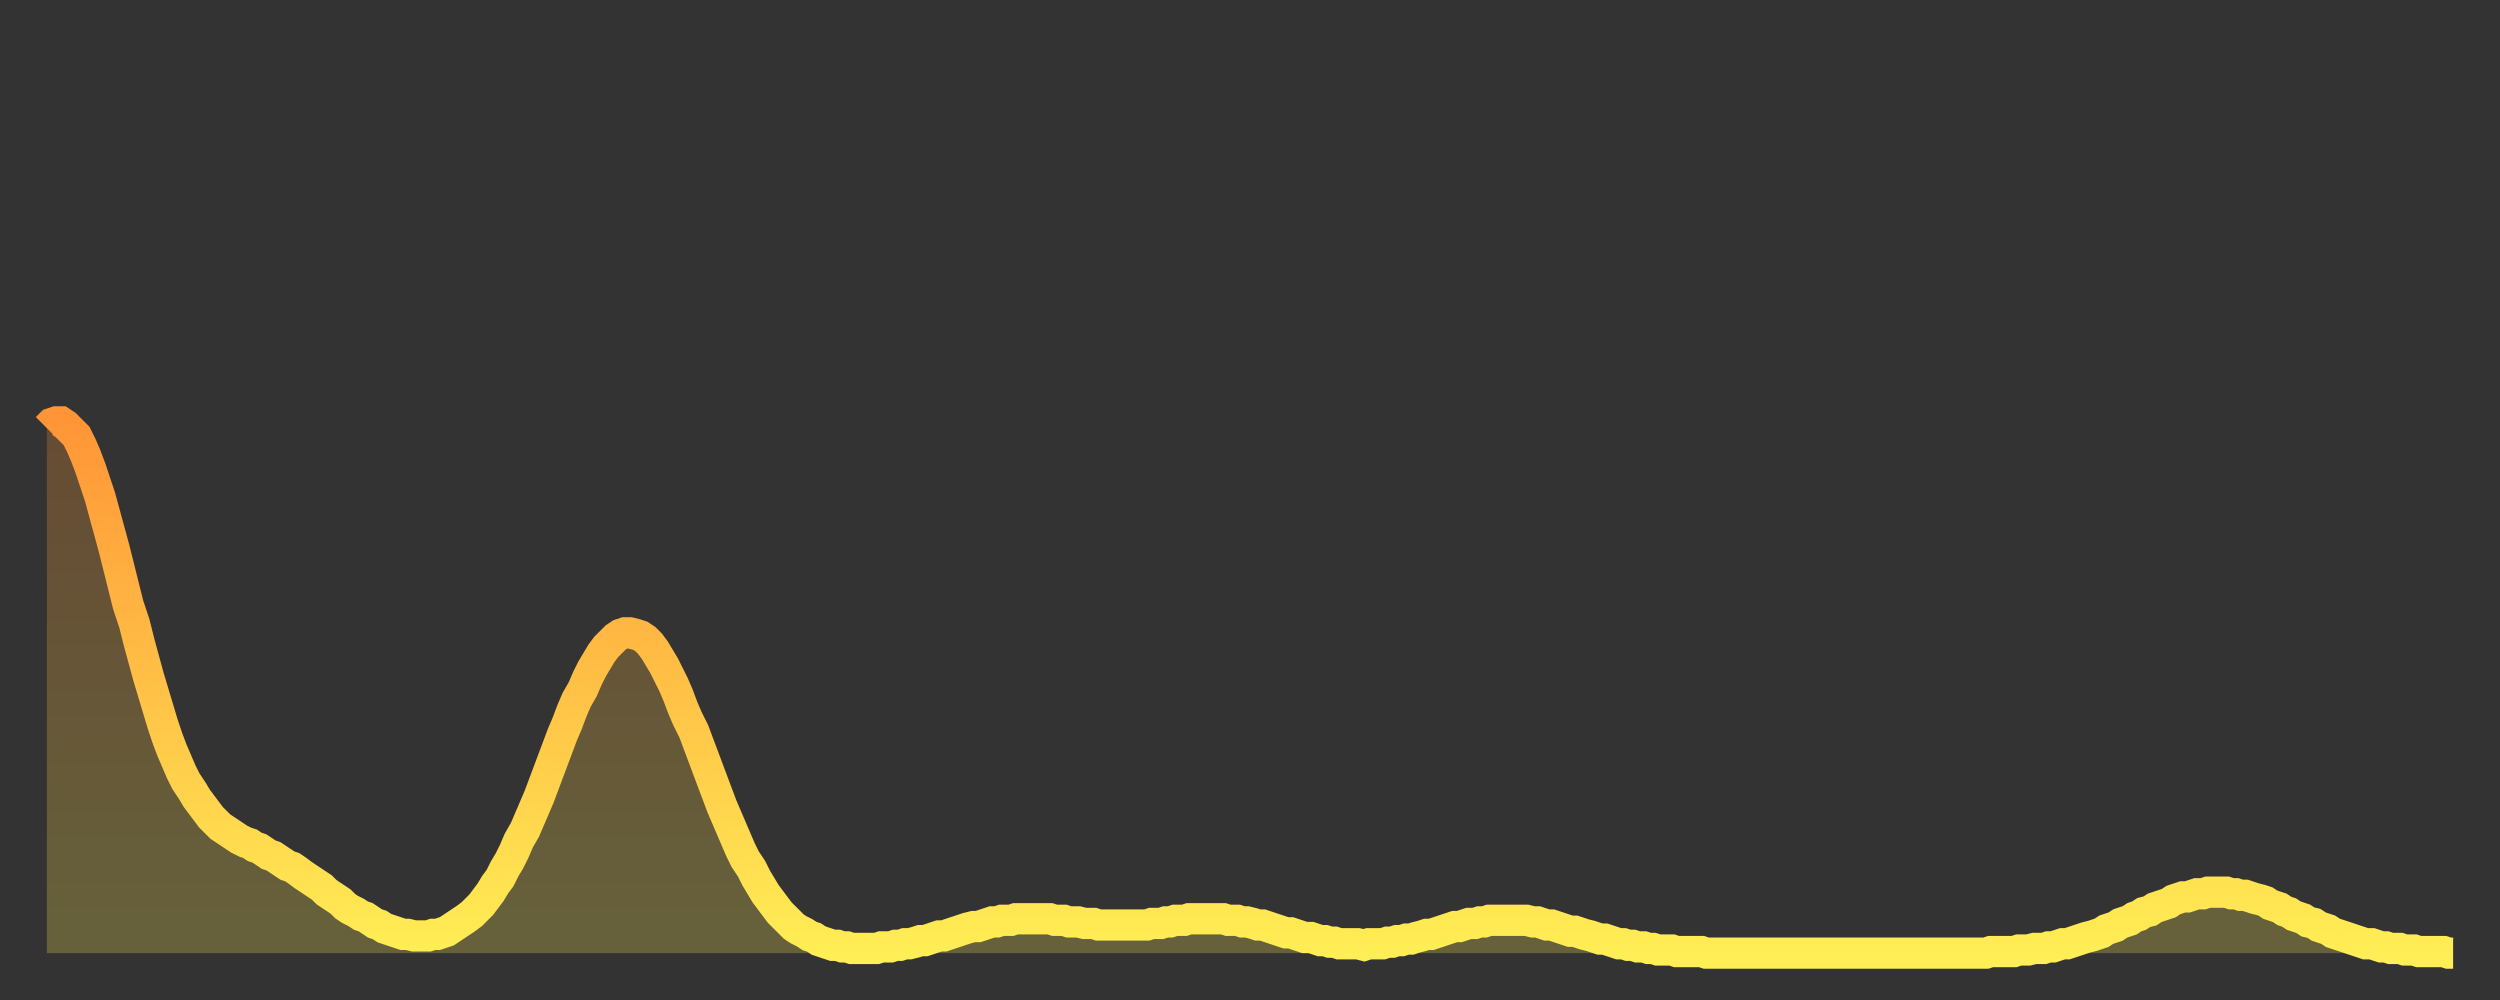 <?xml version="1.0" encoding="utf-8" ?>
<svg baseProfile="full" height="64" version="1.1" width="160" xmlns="http://www.w3.org/2000/svg" xmlns:ev="http://www.w3.org/2001/xml-events" xmlns:xlink="http://www.w3.org/1999/xlink"><rect width="100%" height="100%" fill="#333333" stroke="none"/><defs><linearGradient id="id452682" x1="0" x2="0" y1="0" y2="1"><stop offset="0%" stop-color="#ff9537" /><stop offset="50%" stop-color="#ffc146" /><stop offset="100%" stop-color="#ffee55" /></linearGradient></defs><g transform="translate(3,3)"><g><path d="M 0.0 24.4 0.3 24.1 0.6 24.0 0.9 24.0 1.2 24.2 1.5 24.5 1.9 24.9 2.2 25.5 2.5 26.2 2.8 27.0 3.1 27.9 3.4 28.8 3.7 29.9 4.0 31.0 4.3 32.1 4.6 33.3 4.9 34.5 5.2 35.7 5.6 36.9 5.9 38.1 6.2 39.2 6.5 40.3 6.8 41.3 7.1 42.3 7.4 43.3 7.7 44.2 8.0 45.0 8.3 45.7 8.6 46.4 8.9 47.0 9.3 47.6 9.6 48.1 9.9 48.5 10.2 48.9 10.5 49.3 10.8 49.6 11.1 49.9 11.4 50.1 11.7 50.3 12.0 50.5 12.3 50.7 12.7 50.9 13.0 51.0 13.3 51.2 13.6 51.3 13.9 51.5 14.2 51.7 14.5 51.8 14.8 52.0 15.1 52.2 15.4 52.4 15.7 52.5 16.0 52.7 16.4 53.0 16.7 53.2 17.0 53.4 17.3 53.6 17.6 53.8 17.9 54.1 18.2 54.3 18.5 54.5 18.8 54.7 19.1 55.0 19.4 55.2 19.8 55.4 20.1 55.6 20.4 55.7 20.7 55.9 21.0 56.1 21.3 56.2 21.6 56.4 21.9 56.5 22.2 56.6 22.5 56.7 22.8 56.8 23.1 56.8 23.5 56.9 23.8 56.9 24.1 56.9 24.4 56.9 24.7 56.8 25.0 56.8 25.3 56.7 25.6 56.6 25.9 56.4 26.2 56.2 26.5 56.0 26.8 55.8 27.2 55.5 27.5 55.2 27.8 54.9 28.1 54.5 28.4 54.1 28.7 53.6 29.0 53.2 29.3 52.6 29.6 52.1 29.9 51.5 30.2 50.8 30.6 50.1 30.9 49.4 31.2 48.7 31.5 48.0 31.8 47.2 32.1 46.4 32.4 45.6 32.7 44.8 33.0 44.0 33.3 43.3 33.6 42.5 33.9 41.8 34.3 41.1 34.6 40.4 34.9 39.8 35.2 39.3 35.5 38.8 35.8 38.4 36.1 38.1 36.4 37.8 36.7 37.6 37.0 37.5 37.3 37.5 37.7 37.6 38.0 37.7 38.3 37.9 38.6 38.2 38.9 38.6 39.2 39.1 39.5 39.6 39.8 40.2 40.1 40.8 40.4 41.5 40.7 42.3 41.0 43.0 41.4 43.8 41.7 44.6 42.0 45.4 42.3 46.2 42.6 47.0 42.9 47.8 43.2 48.6 43.5 49.3 43.8 50.0 44.1 50.7 44.4 51.4 44.7 52.0 45.1 52.6 45.4 53.2 45.7 53.7 46.0 54.2 46.3 54.6 46.6 55.0 46.9 55.4 47.2 55.7 47.5 56.0 47.8 56.3 48.1 56.5 48.5 56.7 48.8 56.9 49.1 57.0 49.4 57.2 49.7 57.3 50.0 57.4 50.3 57.5 50.6 57.5 50.9 57.6 51.2 57.6 51.5 57.7 51.8 57.7 52.2 57.7 52.5 57.7 52.8 57.7 53.1 57.7 53.4 57.6 53.7 57.6 54.0 57.6 54.3 57.5 54.6 57.5 54.9 57.4 55.2 57.4 55.6 57.3 55.9 57.2 56.2 57.2 56.5 57.1 56.8 57.0 57.1 56.9 57.4 56.9 57.7 56.8 58.0 56.7 58.3 56.6 58.6 56.5 58.9 56.4 59.3 56.3 59.6 56.3 59.9 56.2 60.2 56.1 60.5 56.0 60.8 56.0 61.1 55.9 61.4 55.9 61.7 55.9 62.0 55.8 62.3 55.8 62.6 55.8 63.0 55.8 63.3 55.8 63.6 55.8 63.9 55.8 64.2 55.8 64.5 55.9 64.8 55.9 65.1 55.9 65.4 56.0 65.7 56.0 66.0 56.0 66.4 56.1 66.7 56.1 67.0 56.1 67.3 56.2 67.6 56.2 67.9 56.2 68.2 56.2 68.5 56.2 68.8 56.2 69.1 56.2 69.4 56.2 69.7 56.2 70.1 56.2 70.4 56.2 70.7 56.1 71.0 56.1 71.3 56.1 71.6 56.0 71.9 56.0 72.2 55.9 72.5 55.9 72.8 55.9 73.1 55.8 73.5 55.8 73.8 55.8 74.1 55.8 74.4 55.8 74.7 55.8 75.0 55.8 75.3 55.8 75.6 55.9 75.9 55.9 76.2 55.9 76.5 56.0 76.8 56.0 77.2 56.1 77.5 56.2 77.8 56.2 78.1 56.3 78.4 56.4 78.7 56.5 79.0 56.6 79.3 56.7 79.6 56.7 79.9 56.8 80.2 56.9 80.5 57.0 80.9 57.0 81.2 57.1 81.5 57.2 81.8 57.2 82.1 57.3 82.4 57.3 82.7 57.4 83.0 57.4 83.3 57.4 83.6 57.4 83.9 57.4 84.3 57.5 84.6 57.4 84.9 57.4 85.2 57.4 85.5 57.4 85.8 57.3 86.1 57.3 86.4 57.2 86.7 57.2 87.0 57.1 87.3 57.1 87.6 57.0 88.0 56.9 88.3 56.8 88.6 56.8 88.9 56.7 89.2 56.6 89.5 56.5 89.8 56.4 90.1 56.3 90.4 56.3 90.7 56.2 91.0 56.1 91.4 56.1 91.7 56.0 92.0 56.0 92.3 55.9 92.6 55.9 92.9 55.9 93.2 55.9 93.5 55.9 93.8 55.9 94.1 55.9 94.4 55.9 94.7 55.9 95.1 56.0 95.4 56.0 95.7 56.1 96.0 56.2 96.3 56.2 96.6 56.3 96.9 56.4 97.2 56.5 97.5 56.6 97.8 56.6 98.1 56.7 98.4 56.8 98.8 56.9 99.1 57.0 99.4 57.1 99.7 57.1 100.0 57.2 100.3 57.3 100.6 57.4 100.9 57.4 101.2 57.5 101.5 57.5 101.8 57.6 102.2 57.6 102.5 57.7 102.8 57.7 103.1 57.8 103.4 57.8 103.7 57.8 104.0 57.8 104.3 57.9 104.6 57.9 104.9 57.9 105.2 57.9 105.5 57.9 105.9 57.9 106.2 58.0 106.5 58.0 106.8 58.0 107.1 58.0 107.4 58.0 107.7 58.0 108.0 58.0 108.3 58.0 108.6 58.0 108.9 58.0 109.3 58.0 109.6 58.0 109.9 58.0 110.2 58.0 110.5 58.0 110.8 58.0 111.1 58.0 111.4 58.0 111.7 58.0 112.0 58.0 112.3 58.0 112.6 58.0 113.0 58.0 113.3 58.0 113.6 58.0 113.9 58.0 114.2 58.0 114.5 58.0 114.8 58.0 115.1 58.0 115.4 58.0 115.7 58.0 116.0 58.0 116.3 58.0 116.7 58.0 117.0 58.0 117.3 58.0 117.6 58.0 117.9 58.0 118.2 58.0 118.5 58.0 118.8 58.0 119.1 58.0 119.4 58.0 119.7 58.0 120.1 58.0 120.4 58.0 120.7 58.0 121.0 58.0 121.3 58.0 121.6 58.0 121.9 58.0 122.2 58.0 122.5 58.0 122.8 58.0 123.1 58.0 123.4 58.0 123.8 58.0 124.1 58.0 124.4 57.9 124.7 57.9 125.0 57.9 125.3 57.9 125.6 57.9 125.9 57.9 126.2 57.8 126.5 57.8 126.8 57.8 127.2 57.7 127.5 57.7 127.8 57.7 128.1 57.6 128.4 57.6 128.7 57.5 129.0 57.4 129.3 57.4 129.6 57.3 129.9 57.2 130.2 57.1 130.5 57.0 130.9 56.9 131.2 56.8 131.5 56.7 131.8 56.5 132.1 56.4 132.4 56.3 132.7 56.1 133.0 56.0 133.3 55.9 133.6 55.7 133.9 55.6 134.2 55.4 134.6 55.3 134.9 55.1 135.2 55.0 135.5 54.9 135.8 54.8 136.1 54.6 136.4 54.5 136.7 54.4 137.0 54.4 137.3 54.3 137.6 54.2 138.0 54.2 138.3 54.1 138.6 54.1 138.9 54.1 139.2 54.1 139.5 54.1 139.8 54.2 140.1 54.2 140.4 54.3 140.7 54.3 141.0 54.4 141.3 54.5 141.7 54.6 142.0 54.7 142.3 54.9 142.6 55.0 142.9 55.1 143.2 55.3 143.5 55.4 143.8 55.6 144.1 55.7 144.4 55.8 144.7 56.0 145.1 56.1 145.4 56.3 145.7 56.4 146.0 56.5 146.3 56.7 146.6 56.8 146.9 56.9 147.2 57.0 147.5 57.1 147.8 57.2 148.1 57.3 148.4 57.4 148.8 57.4 149.1 57.5 149.4 57.6 149.7 57.6 150.0 57.7 150.3 57.7 150.6 57.7 150.9 57.8 151.2 57.8 151.5 57.8 151.8 57.9 152.1 57.9 152.5 57.9 152.8 57.9 153.1 57.9 153.4 57.9 153.7 58.0 154.0 58.0" fill="none" id="graph-curve" opacity="1" stroke="url(#id452682)" stroke-width="2" /><path d="M 0 58 L 0.0 24.4 0.3 24.1 0.6 24.0 0.9 24.0 1.2 24.2 1.5 24.5 1.9 24.9 2.2 25.5 2.5 26.2 2.8 27.0 3.1 27.9 3.4 28.8 3.7 29.9 4.0 31.0 4.3 32.1 4.6 33.3 4.9 34.5 5.2 35.7 5.6 36.9 5.9 38.1 6.2 39.2 6.5 40.3 6.8 41.3 7.1 42.3 7.4 43.3 7.7 44.2 8.0 45.0 8.3 45.7 8.6 46.4 8.9 47.0 9.3 47.6 9.6 48.1 9.9 48.5 10.2 48.9 10.5 49.3 10.8 49.6 11.1 49.9 11.4 50.1 11.7 50.3 12.0 50.5 12.3 50.7 12.7 50.9 13.0 51.0 13.3 51.2 13.6 51.3 13.9 51.5 14.2 51.7 14.5 51.8 14.8 52.0 15.1 52.2 15.4 52.4 15.7 52.5 16.0 52.7 16.4 53.0 16.7 53.2 17.0 53.4 17.3 53.6 17.6 53.8 17.9 54.1 18.2 54.3 18.5 54.5 18.8 54.7 19.1 55.0 19.4 55.2 19.8 55.4 20.1 55.6 20.4 55.7 20.7 55.9 21.0 56.1 21.3 56.2 21.6 56.4 21.9 56.5 22.2 56.6 22.5 56.7 22.8 56.8 23.1 56.8 23.5 56.9 23.8 56.9 24.1 56.9 24.4 56.9 24.7 56.8 25.0 56.8 25.3 56.7 25.6 56.6 25.9 56.4 26.2 56.2 26.5 56.0 26.8 55.8 27.2 55.5 27.5 55.2 27.8 54.9 28.1 54.5 28.4 54.1 28.7 53.6 29.0 53.2 29.3 52.6 29.6 52.1 29.9 51.5 30.2 50.8 30.6 50.1 30.9 49.4 31.2 48.7 31.5 48.0 31.8 47.2 32.1 46.4 32.4 45.6 32.7 44.8 33.0 44.0 33.3 43.3 33.6 42.5 33.9 41.8 34.3 41.1 34.6 40.4 34.9 39.8 35.2 39.3 35.5 38.8 35.8 38.4 36.1 38.1 36.4 37.8 36.7 37.6 37.0 37.5 37.3 37.5 37.7 37.6 38.0 37.7 38.3 37.9 38.6 38.2 38.9 38.6 39.2 39.1 39.5 39.6 39.8 40.2 40.1 40.8 40.4 41.5 40.7 42.3 41.0 43.0 41.4 43.8 41.7 44.6 42.0 45.4 42.3 46.2 42.6 47.0 42.9 47.8 43.2 48.6 43.5 49.3 43.8 50.0 44.1 50.7 44.4 51.4 44.7 52.0 45.1 52.6 45.4 53.2 45.7 53.7 46.0 54.2 46.3 54.6 46.6 55.0 46.9 55.4 47.2 55.7 47.5 56.0 47.8 56.3 48.1 56.5 48.5 56.7 48.8 56.9 49.1 57.0 49.4 57.2 49.7 57.3 50.0 57.4 50.3 57.5 50.6 57.5 50.9 57.6 51.2 57.6 51.5 57.7 51.8 57.7 52.2 57.7 52.5 57.7 52.8 57.7 53.1 57.7 53.4 57.6 53.7 57.6 54.0 57.6 54.3 57.5 54.6 57.5 54.9 57.4 55.2 57.4 55.6 57.3 55.9 57.2 56.2 57.2 56.5 57.1 56.8 57.0 57.1 56.9 57.4 56.9 57.7 56.8 58.0 56.7 58.3 56.6 58.6 56.5 58.9 56.4 59.3 56.3 59.6 56.3 59.9 56.2 60.2 56.1 60.5 56.0 60.8 56.0 61.1 55.9 61.4 55.9 61.7 55.9 62.0 55.8 62.3 55.8 62.6 55.8 63.0 55.8 63.3 55.8 63.6 55.8 63.9 55.8 64.2 55.8 64.5 55.9 64.8 55.9 65.1 55.9 65.4 56.0 65.7 56.0 66.0 56.0 66.4 56.1 66.7 56.1 67.0 56.1 67.3 56.2 67.6 56.2 67.9 56.2 68.2 56.2 68.5 56.2 68.8 56.2 69.1 56.2 69.4 56.2 69.7 56.2 70.1 56.2 70.4 56.2 70.7 56.1 71.0 56.1 71.3 56.1 71.6 56.0 71.9 56.0 72.2 55.9 72.5 55.9 72.8 55.9 73.1 55.8 73.5 55.8 73.8 55.8 74.1 55.8 74.4 55.8 74.7 55.8 75.0 55.8 75.3 55.8 75.6 55.9 75.9 55.9 76.2 55.9 76.5 56.0 76.8 56.0 77.2 56.1 77.5 56.2 77.8 56.2 78.1 56.3 78.4 56.4 78.7 56.5 79.0 56.6 79.3 56.7 79.6 56.7 79.9 56.8 80.2 56.9 80.5 57.0 80.9 57.0 81.2 57.1 81.5 57.2 81.8 57.2 82.1 57.3 82.4 57.3 82.7 57.4 83.0 57.4 83.3 57.4 83.6 57.4 83.9 57.4 84.3 57.5 84.6 57.4 84.9 57.4 85.2 57.4 85.5 57.4 85.8 57.3 86.1 57.3 86.4 57.2 86.7 57.2 87.0 57.1 87.3 57.1 87.6 57.0 88.0 56.9 88.3 56.8 88.6 56.8 88.9 56.7 89.2 56.6 89.5 56.5 89.8 56.4 90.1 56.3 90.4 56.3 90.7 56.2 91.0 56.1 91.4 56.1 91.7 56.0 92.0 56.0 92.3 55.9 92.6 55.9 92.9 55.9 93.2 55.9 93.5 55.9 93.8 55.9 94.1 55.9 94.4 55.9 94.7 55.9 95.1 56.0 95.4 56.0 95.7 56.1 96.0 56.2 96.3 56.2 96.6 56.3 96.9 56.4 97.2 56.5 97.5 56.6 97.8 56.6 98.1 56.7 98.4 56.8 98.8 56.9 99.1 57.0 99.4 57.1 99.7 57.1 100.0 57.2 100.3 57.3 100.6 57.4 100.9 57.4 101.2 57.5 101.5 57.5 101.8 57.6 102.2 57.6 102.5 57.7 102.8 57.7 103.1 57.8 103.4 57.8 103.7 57.8 104.0 57.8 104.3 57.9 104.6 57.9 104.9 57.9 105.2 57.9 105.5 57.9 105.9 57.9 106.2 58.0 106.5 58.0 106.8 58.0 107.1 58.0 107.4 58.0 107.7 58.0 108.0 58.0 108.3 58.0 108.6 58.0 108.9 58.0 109.3 58.0 109.6 58.0 109.9 58.0 110.2 58.0 110.5 58.0 110.8 58.0 111.1 58.0 111.4 58.0 111.7 58.0 112.0 58.0 112.3 58.0 112.6 58.0 113.0 58.0 113.3 58.0 113.6 58.0 113.9 58.0 114.2 58.0 114.5 58.0 114.8 58.0 115.1 58.0 115.4 58.0 115.7 58.0 116.0 58.0 116.3 58.0 116.7 58.0 117.0 58.0 117.3 58.0 117.6 58.0 117.9 58.0 118.2 58.0 118.5 58.0 118.8 58.0 119.1 58.0 119.4 58.0 119.7 58.0 120.1 58.0 120.4 58.0 120.7 58.0 121.0 58.0 121.3 58.0 121.6 58.0 121.9 58.0 122.2 58.0 122.5 58.0 122.8 58.0 123.1 58.0 123.4 58.0 123.8 58.0 124.1 58.0 124.4 57.9 124.7 57.9 125.0 57.9 125.3 57.9 125.6 57.9 125.9 57.9 126.2 57.8 126.5 57.8 126.8 57.8 127.2 57.7 127.5 57.7 127.8 57.7 128.1 57.6 128.4 57.6 128.7 57.5 129.0 57.4 129.3 57.4 129.6 57.3 129.9 57.2 130.2 57.1 130.5 57.0 130.9 56.9 131.2 56.8 131.5 56.7 131.8 56.5 132.1 56.4 132.4 56.3 132.7 56.1 133.0 56.0 133.3 55.9 133.6 55.7 133.9 55.6 134.2 55.4 134.6 55.3 134.9 55.1 135.2 55.0 135.5 54.9 135.8 54.8 136.1 54.6 136.4 54.5 136.7 54.4 137.0 54.4 137.3 54.3 137.6 54.2 138.0 54.2 138.3 54.1 138.6 54.1 138.9 54.1 139.2 54.1 139.5 54.1 139.8 54.2 140.1 54.2 140.4 54.3 140.7 54.3 141.0 54.4 141.3 54.5 141.7 54.6 142.0 54.7 142.3 54.9 142.6 55.0 142.9 55.1 143.2 55.3 143.5 55.4 143.8 55.6 144.1 55.7 144.4 55.8 144.7 56.0 145.1 56.1 145.4 56.3 145.7 56.4 146.0 56.5 146.3 56.7 146.6 56.8 146.9 56.9 147.2 57.0 147.5 57.1 147.8 57.2 148.1 57.3 148.4 57.4 148.8 57.4 149.1 57.5 149.4 57.6 149.7 57.6 150.0 57.7 150.3 57.7 150.6 57.7 150.9 57.8 151.2 57.8 151.5 57.8 151.8 57.9 152.1 57.9 152.5 57.9 152.8 57.9 153.1 57.9 153.4 57.9 153.7 58.0 154.0 58.0 154 58" fill="url(#id452682)" fill-opacity=".25" id="graph-shadow" /></g></g></svg>